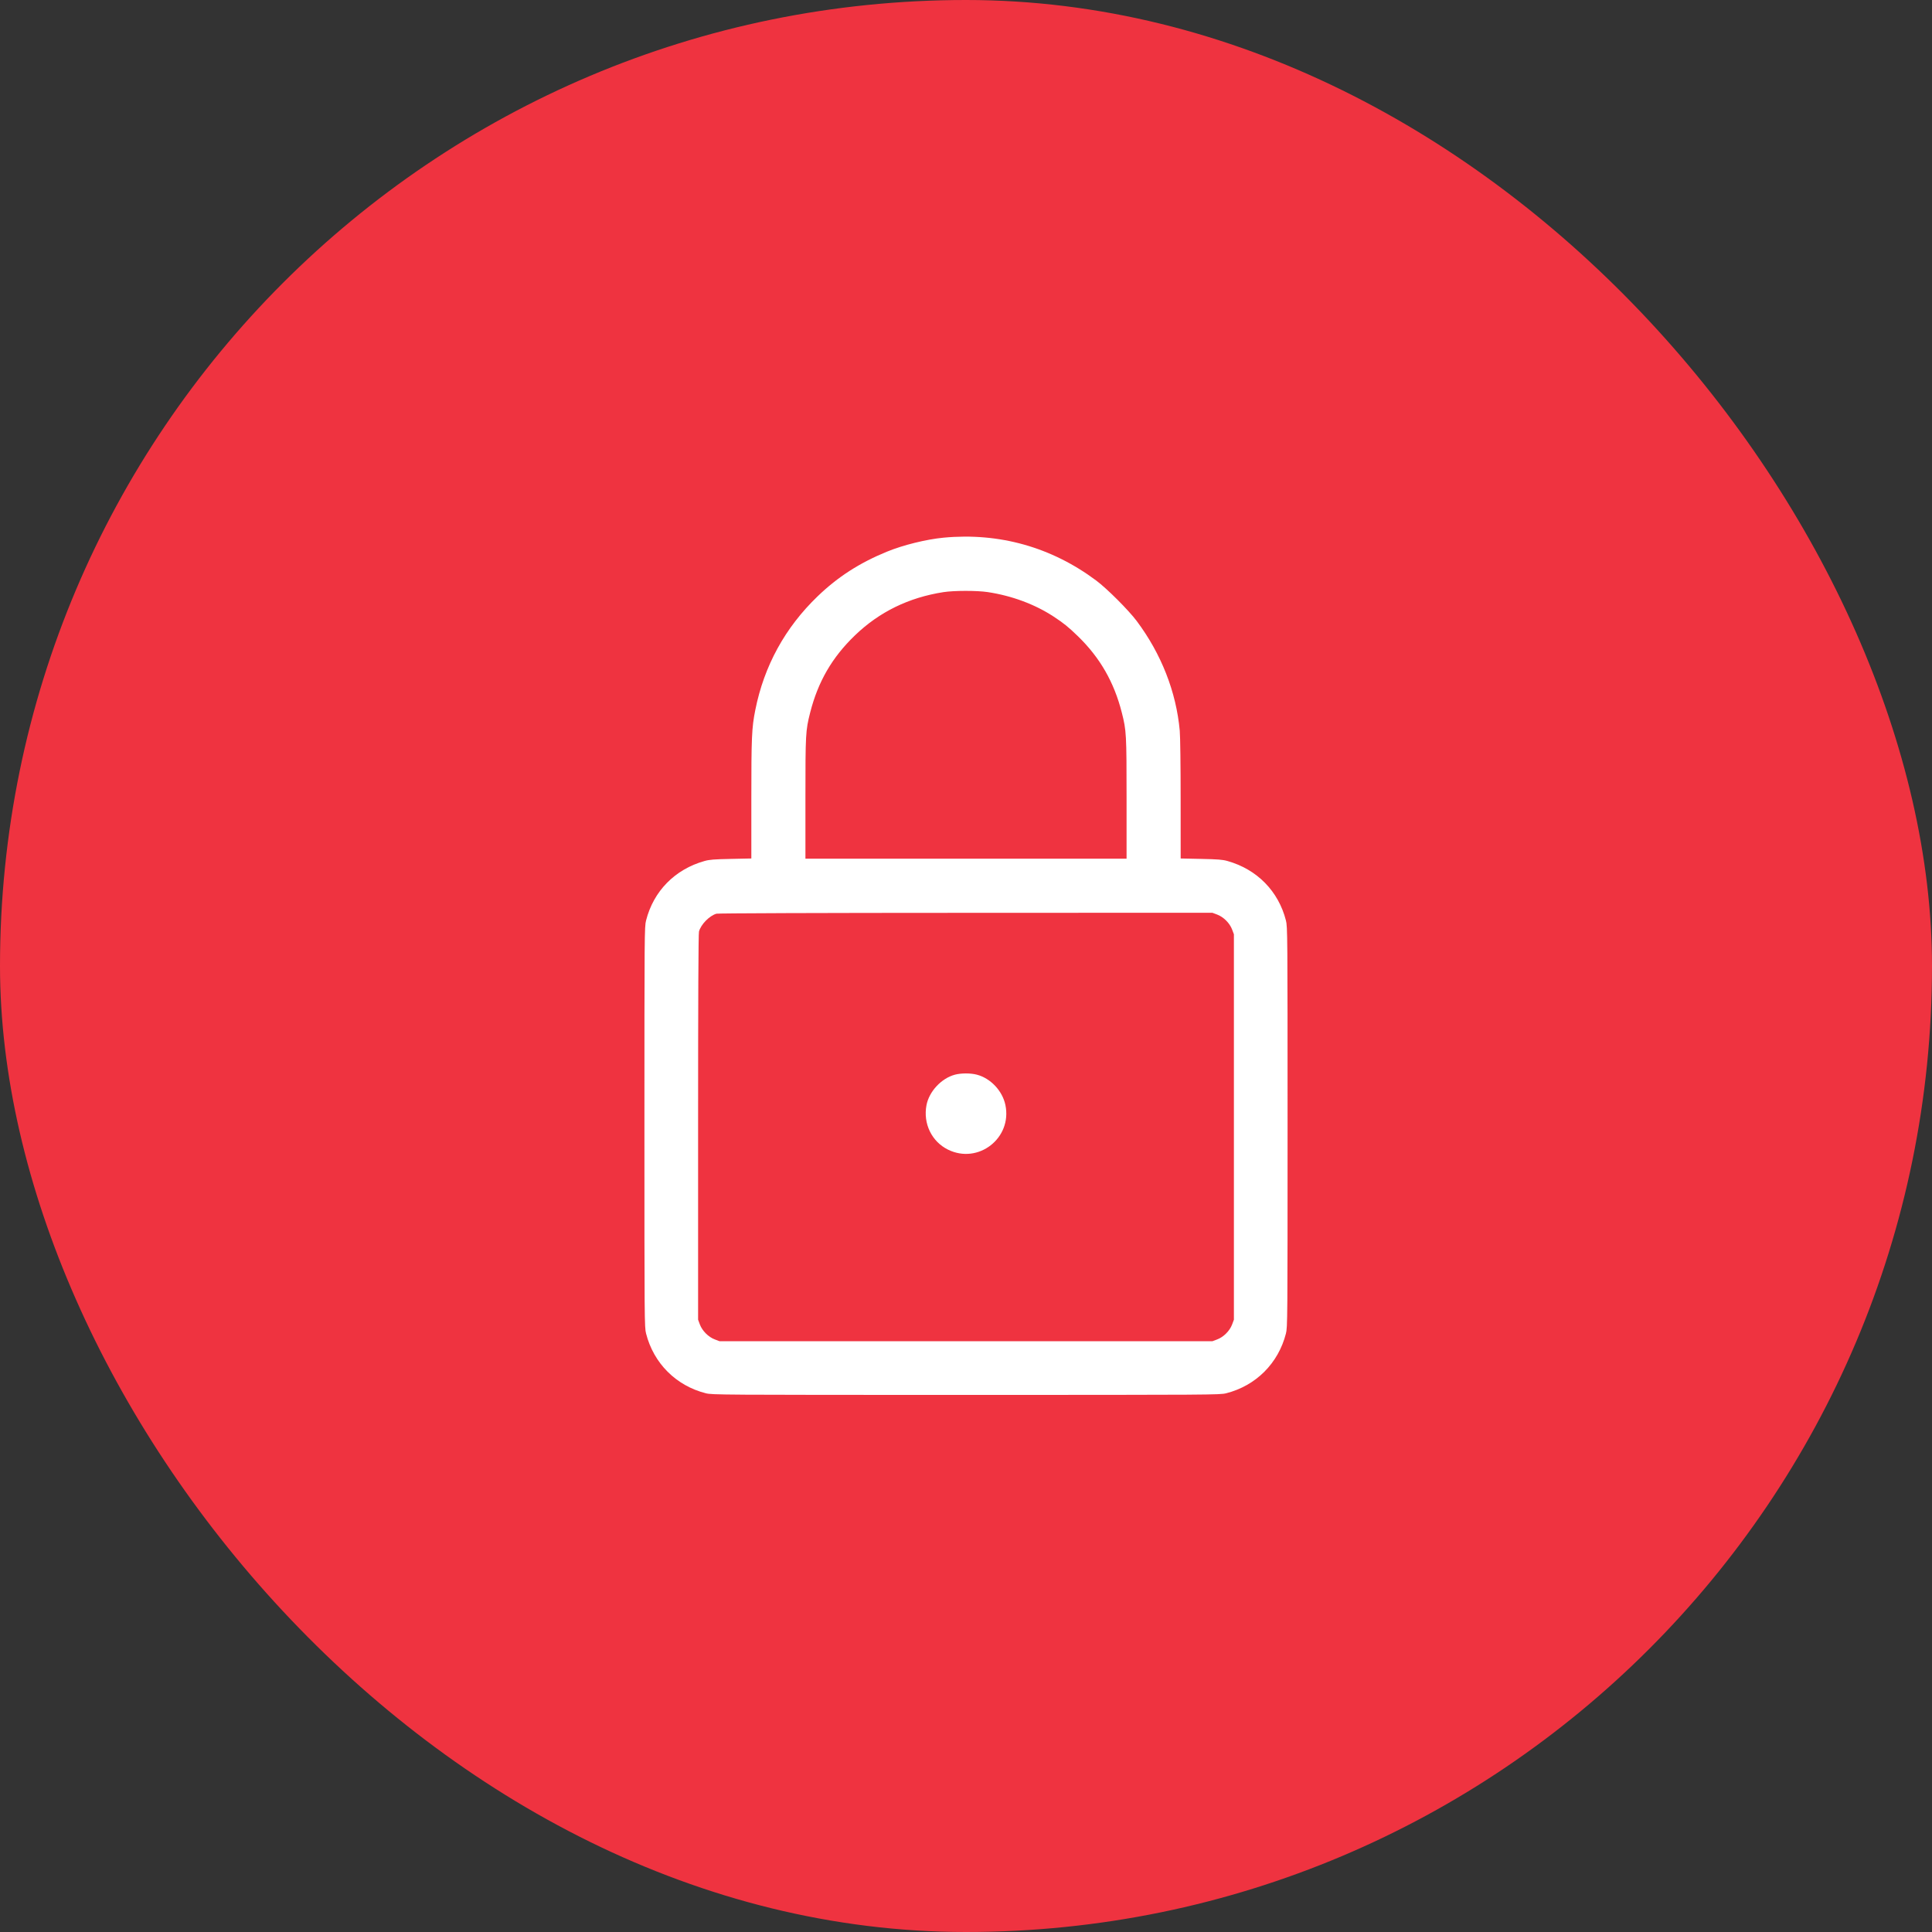 <svg width="72" height="72" viewBox="0 0 72 72" fill="none" xmlns="http://www.w3.org/2000/svg">
<rect x="0" y="0" width="72" height="72" fill="#333333" stroke="none"/>
<rect width="72" height="72" rx="36" fill="#EF3340"/>
<g clip-path="url(#clip0_10984_3509)">
<path fill-rule="evenodd" clip-rule="evenodd" d="M35.168 20.037C34.523 20.098 33.66 20.311 33.054 20.559C32.033 20.977 31.224 21.498 30.473 22.22C29.258 23.388 28.475 24.816 28.147 26.464C28.015 27.124 28 27.474 28 29.797L28 31.993L27.24 32.009C26.615 32.022 26.44 32.035 26.256 32.087C25.153 32.397 24.355 33.208 24.077 34.304C24.017 34.536 24.016 34.774 24.016 42C24.016 49.23 24.017 49.463 24.077 49.696C24.359 50.806 25.193 51.641 26.304 51.923C26.537 51.982 26.802 51.984 36 51.984C45.198 51.984 45.462 51.982 45.696 51.923C46.806 51.641 47.64 50.806 47.923 49.696C47.982 49.463 47.984 49.23 47.984 42C47.984 34.77 47.982 34.537 47.923 34.304C47.644 33.21 46.846 32.398 45.744 32.087C45.559 32.035 45.386 32.022 44.76 32.009L44 31.993L43.999 29.797C43.999 28.518 43.985 27.446 43.966 27.232C43.834 25.784 43.28 24.372 42.364 23.146C42.062 22.742 41.257 21.937 40.854 21.636C39.187 20.39 37.237 19.842 35.168 20.037ZM35.16 22.067C33.864 22.269 32.768 22.805 31.86 23.68C31.009 24.499 30.485 25.404 30.192 26.558C30.022 27.229 30.016 27.345 30.016 29.76V32H36H41.984V29.76C41.984 27.345 41.977 27.229 41.807 26.558C41.519 25.423 40.995 24.51 40.17 23.709C39.815 23.365 39.645 23.227 39.264 22.977C38.567 22.52 37.705 22.2 36.806 22.065C36.406 22.005 35.551 22.006 35.16 22.067ZM26.699 34.051C26.438 34.127 26.123 34.448 26.049 34.714C26.027 34.793 26.016 37.217 26.016 42.007L26.016 49.181L26.082 49.36C26.172 49.598 26.401 49.828 26.64 49.917L26.818 49.984H36H45.181L45.36 49.917C45.598 49.828 45.828 49.598 45.917 49.36L45.984 49.181V42V34.818L45.917 34.64C45.828 34.402 45.598 34.172 45.36 34.083L45.181 34.016L35.99 34.019C30.572 34.02 26.758 34.034 26.699 34.051ZM35.584 40.051C35.081 40.186 34.624 40.677 34.527 41.188C34.397 41.874 34.723 42.545 35.331 42.844C36.461 43.4 37.727 42.411 37.468 41.178C37.357 40.65 36.915 40.182 36.401 40.049C36.165 39.988 35.816 39.989 35.584 40.051Z" fill="white"/>
</g>
<defs>
<clipPath id="clip0_10984_3509">
<rect width="32" height="32" fill="white" transform="translate(20 20)"/>
</clipPath>
</defs>
</svg>
